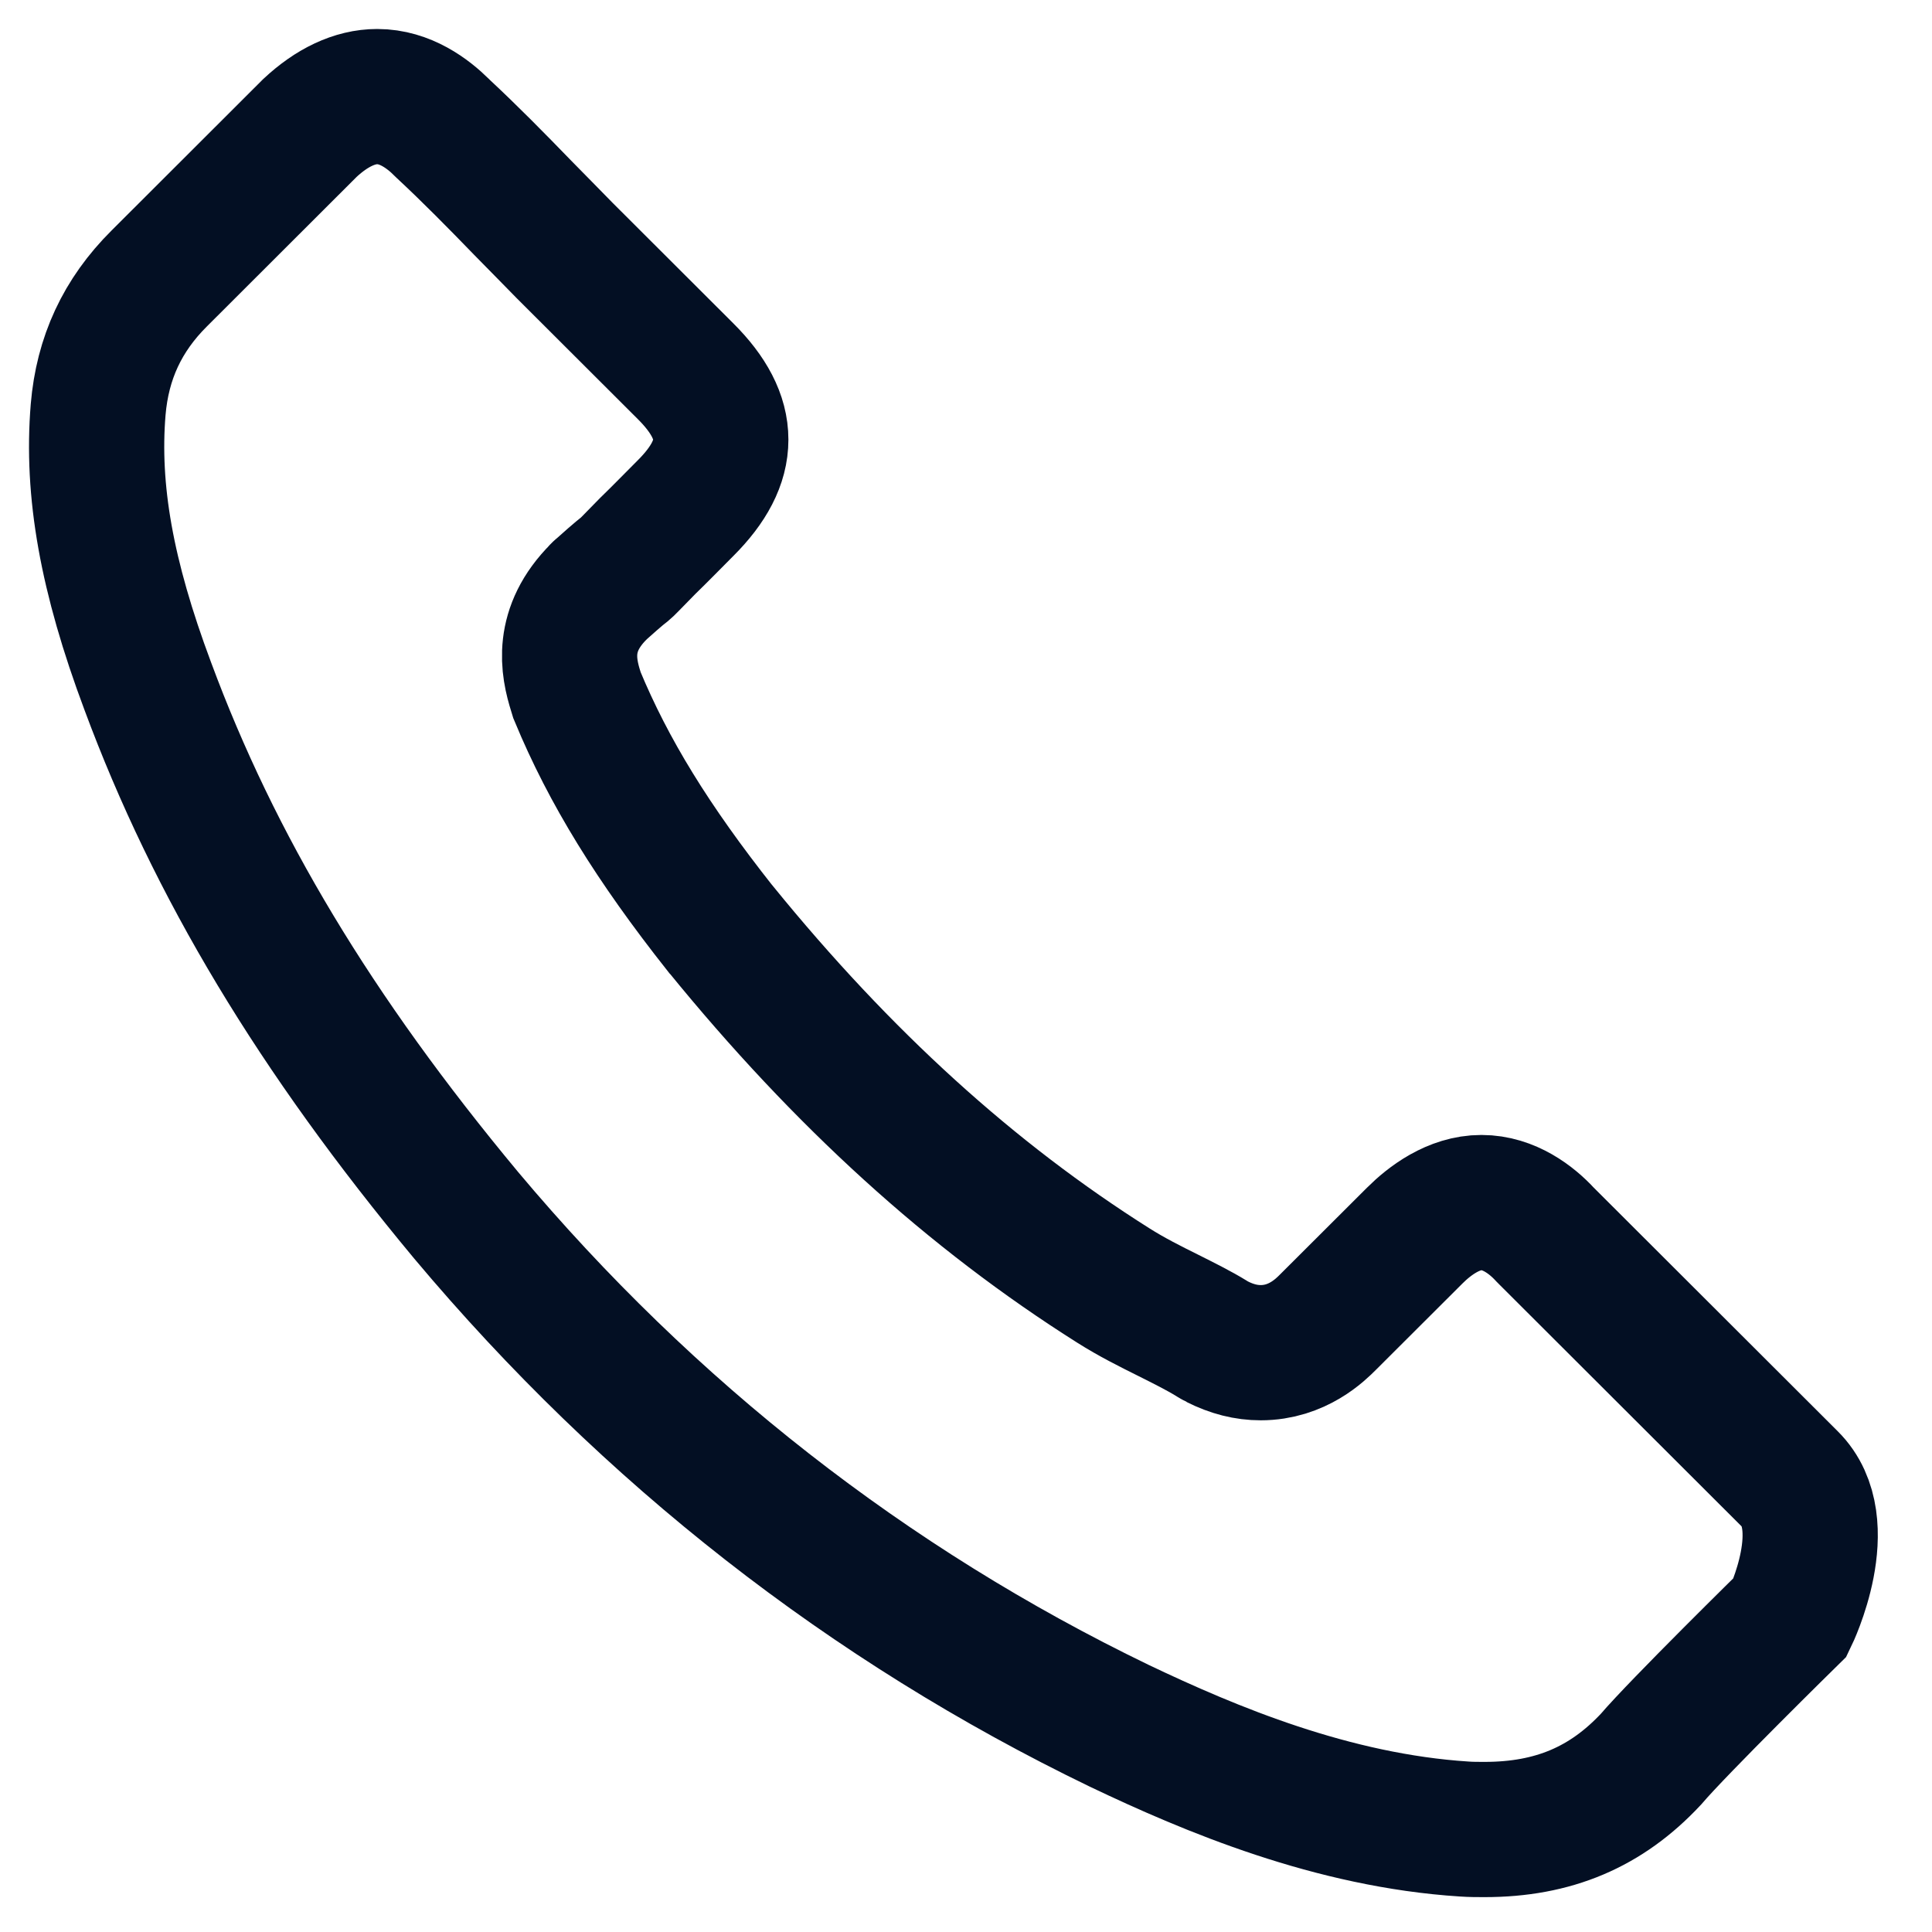 <?xml version="1.0" encoding="utf-8"?>
<svg xmlns="http://www.w3.org/2000/svg" fill="none" height="100%" overflow="visible" preserveAspectRatio="none" style="display: block;" viewBox="0 0 20 20" width="100%">
<path d="M18.533 16.74C18.533 16.74 17.374 17.878 17.09 18.212C16.628 18.706 16.083 18.939 15.368 18.939C15.3 18.939 15.226 18.939 15.158 18.934C13.797 18.847 12.534 18.317 11.586 17.865C8.993 16.612 6.717 14.834 4.826 12.581C3.264 10.703 2.22 8.966 1.529 7.101C1.103 5.963 0.947 5.077 1.016 4.24C1.061 3.706 1.267 3.262 1.648 2.883L3.209 1.324C3.434 1.114 3.672 1 3.905 1C4.194 1 4.427 1.174 4.574 1.32C4.579 1.324 4.583 1.329 4.588 1.334C4.867 1.594 5.133 1.864 5.412 2.152C5.554 2.298 5.701 2.444 5.847 2.595L7.097 3.843C7.583 4.327 7.583 4.775 7.097 5.26C6.965 5.392 6.836 5.525 6.704 5.653C6.319 6.046 6.621 5.744 6.223 6.101C6.214 6.11 6.204 6.114 6.2 6.123C5.806 6.516 5.879 6.9 5.962 7.161C5.966 7.175 5.971 7.188 5.975 7.202C6.301 7.988 6.758 8.729 7.455 9.611L7.459 9.615C8.723 11.169 10.056 12.38 11.526 13.308C11.714 13.427 11.906 13.523 12.089 13.614C12.254 13.697 12.41 13.774 12.543 13.856C12.561 13.866 12.579 13.879 12.598 13.888C12.753 13.966 12.9 14.003 13.051 14.003C13.431 14.003 13.669 13.765 13.747 13.687L14.645 12.791C14.8 12.636 15.048 12.449 15.336 12.449C15.62 12.449 15.854 12.627 15.996 12.782C16 12.787 16 12.787 16.005 12.791L18.528 15.31C19 15.776 18.533 16.74 18.533 16.74Z" id="Icon" stroke="#030F23" stroke-linecap="round" stroke-width="1.4"/>
</svg>